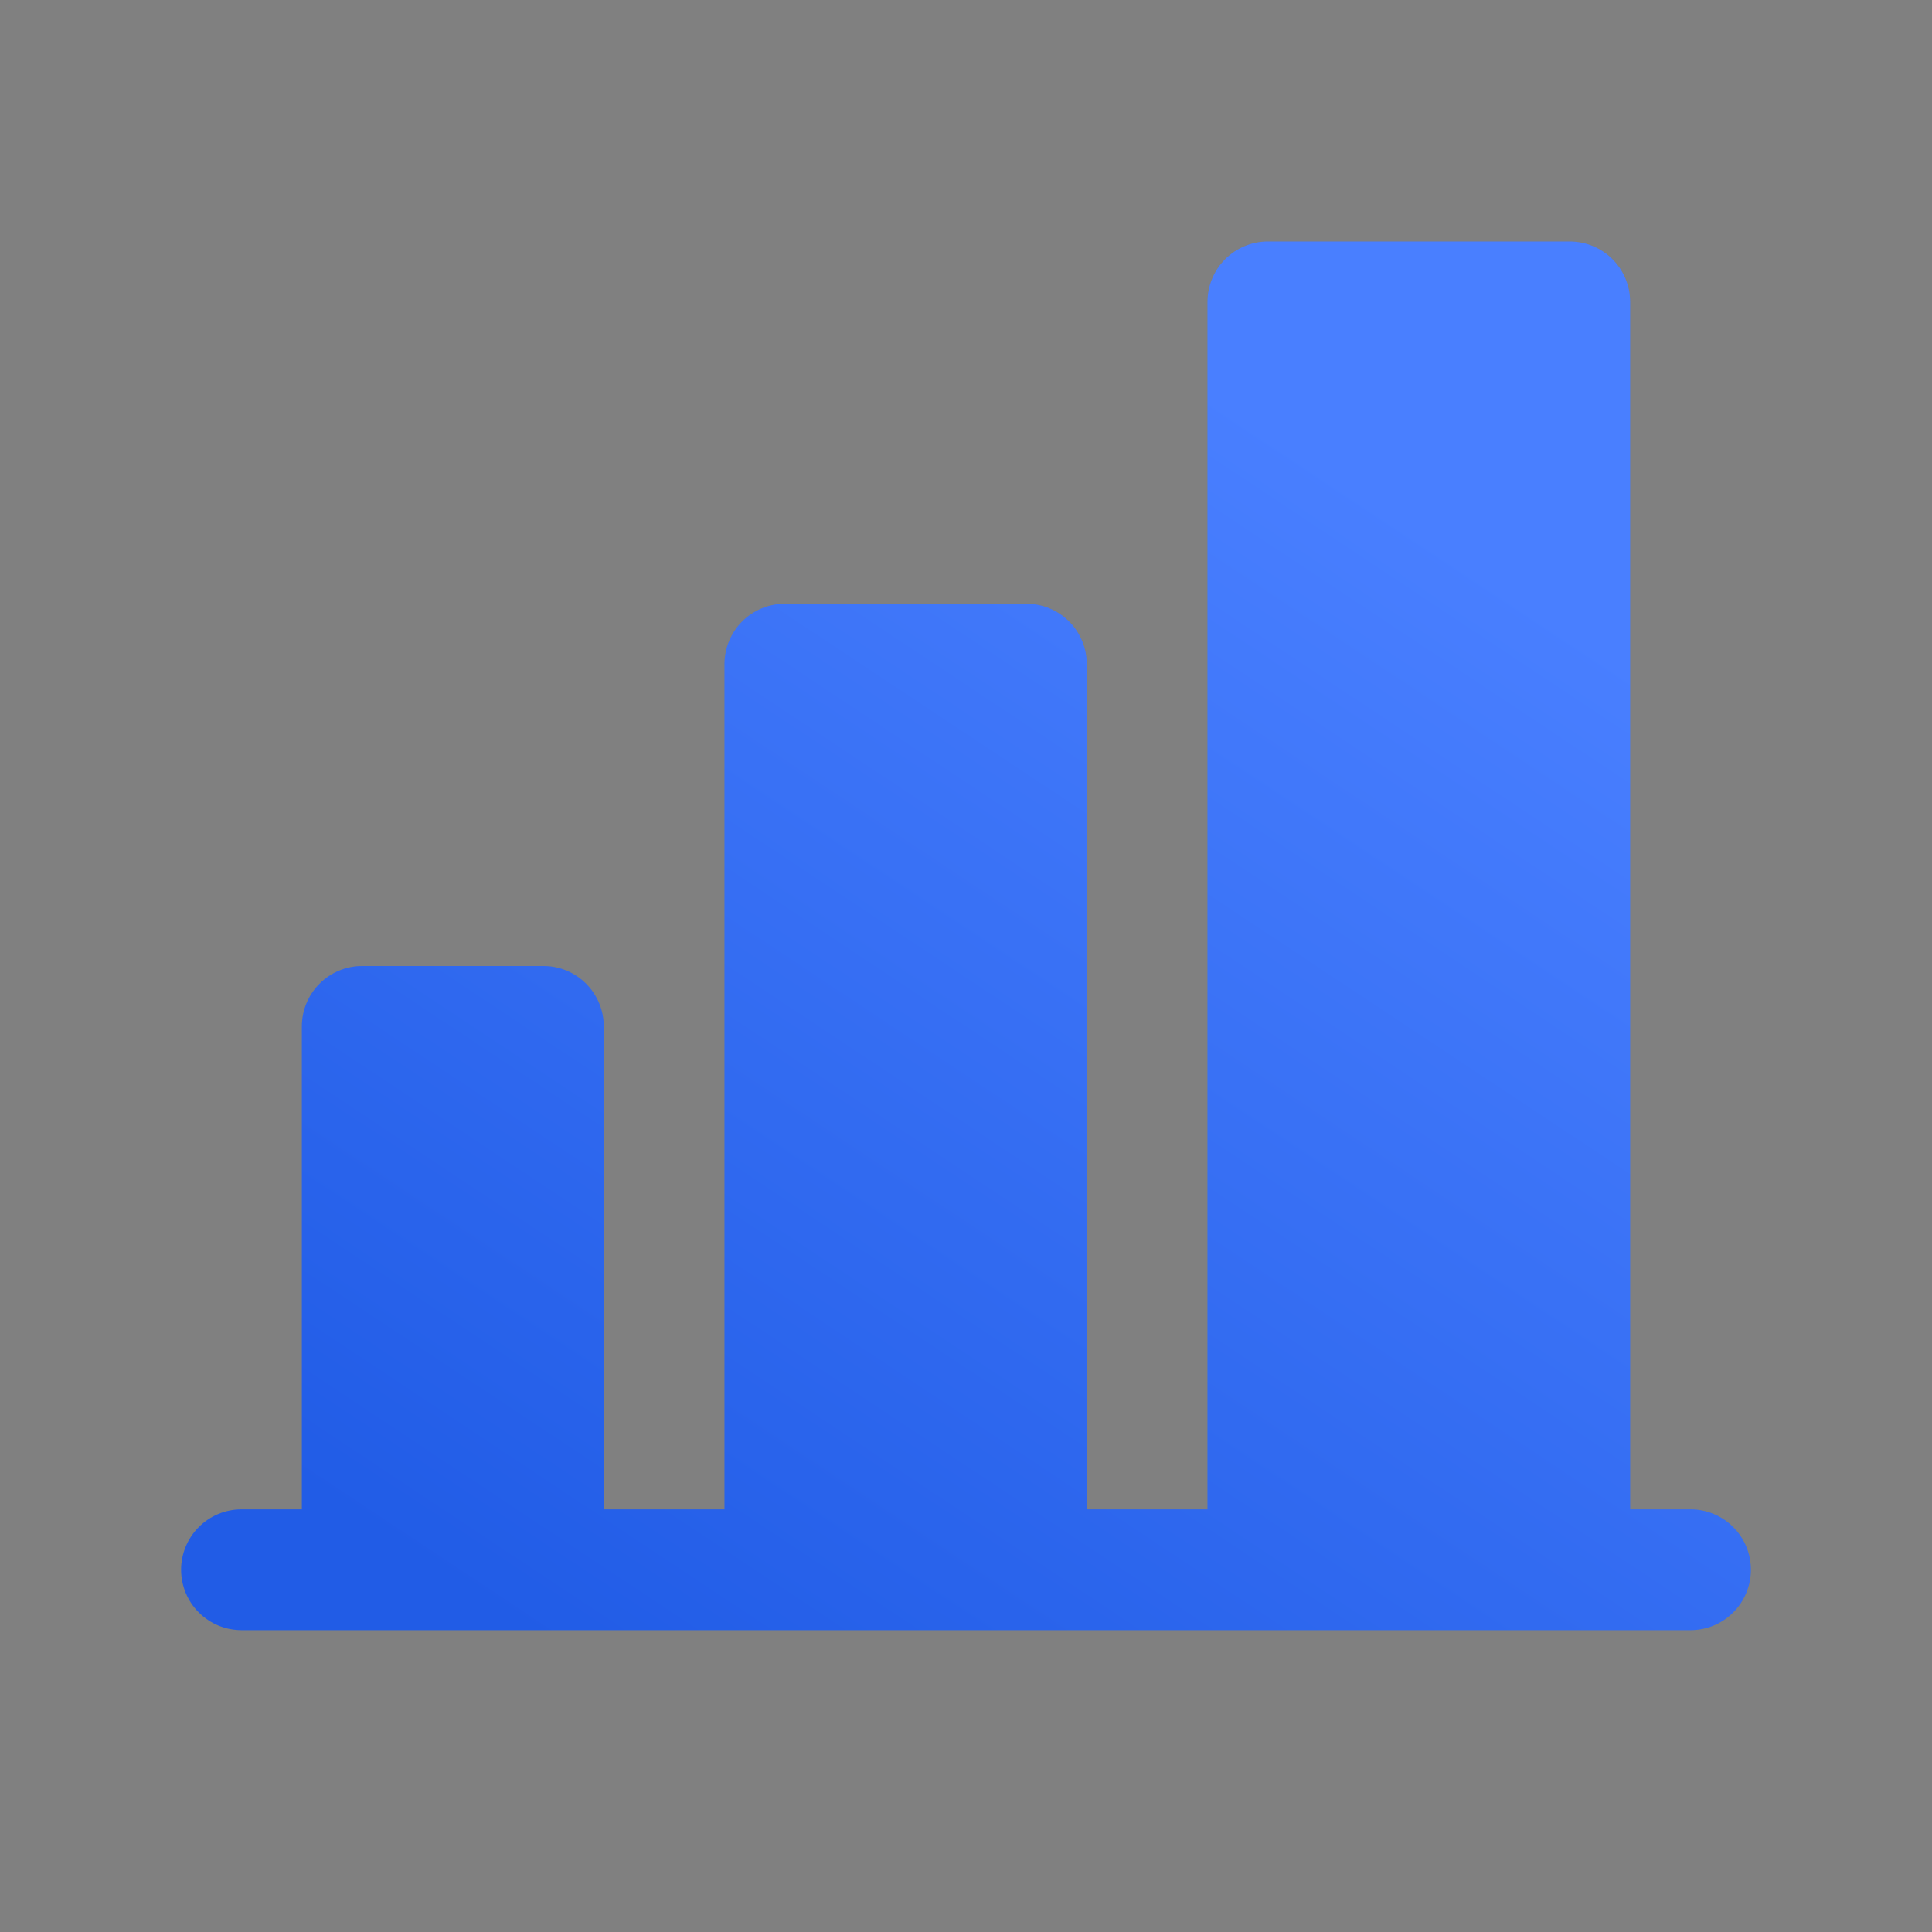 <svg width="104" height="104" viewBox="0 0 104 104" fill="none" xmlns="http://www.w3.org/2000/svg">
<rect x="0" y="0" width="104" height="104" fill="#808080" stroke="none"/>
<path d="M94.25 84.5C94.25 85.362 93.908 86.189 93.298 86.798C92.689 87.408 91.862 87.75 91 87.75H13C12.138 87.75 11.311 87.408 10.702 86.798C10.092 86.189 9.75 85.362 9.75 84.5C9.75 83.638 10.092 82.811 10.702 82.202C11.311 81.592 12.138 81.25 13 81.25H16.25V55.25C16.25 54.388 16.592 53.561 17.202 52.952C17.811 52.342 18.638 52 19.5 52H29.25C30.112 52 30.939 52.342 31.548 52.952C32.158 53.561 32.5 54.388 32.5 55.25V81.25H39V35.75C39 34.888 39.342 34.061 39.952 33.452C40.561 32.842 41.388 32.5 42.25 32.5H55.25C56.112 32.5 56.939 32.842 57.548 33.452C58.158 34.061 58.5 34.888 58.5 35.75V81.25H65V16.25C65 15.388 65.342 14.561 65.952 13.952C66.561 13.342 67.388 13 68.25 13H84.5C85.362 13 86.189 13.342 86.798 13.952C87.408 14.561 87.75 15.388 87.75 16.25V81.25H91C91.862 81.25 92.689 81.592 93.298 82.202C93.908 82.811 94.25 83.638 94.25 84.5Z" fill="#2666FF"/>
<path d="M94.25 84.5C94.25 85.362 93.908 86.189 93.298 86.798C92.689 87.408 91.862 87.75 91 87.75H13C12.138 87.75 11.311 87.408 10.702 86.798C10.092 86.189 9.75 85.362 9.75 84.5C9.75 83.638 10.092 82.811 10.702 82.202C11.311 81.592 12.138 81.25 13 81.25H16.25V55.25C16.25 54.388 16.592 53.561 17.202 52.952C17.811 52.342 18.638 52 19.5 52H29.25C30.112 52 30.939 52.342 31.548 52.952C32.158 53.561 32.5 54.388 32.5 55.25V81.25H39V35.75C39 34.888 39.342 34.061 39.952 33.452C40.561 32.842 41.388 32.5 42.25 32.5H55.25C56.112 32.5 56.939 32.842 57.548 33.452C58.158 34.061 58.5 34.888 58.5 35.75V81.25H65V16.25C65 15.388 65.342 14.561 65.952 13.952C66.561 13.342 67.388 13 68.25 13H84.5C85.362 13 86.189 13.342 86.798 13.952C87.408 14.561 87.75 15.388 87.75 16.25V81.25H91C91.862 81.25 92.689 81.592 93.298 82.202C93.908 82.811 94.25 83.638 94.25 84.5Z" fill="url(#paint0_linear_690_14152)" fill-opacity="0.2"/>
<defs>
<linearGradient id="paint0_linear_690_14152" x1="74.549" y1="27.378" x2="32.726" y2="90.436" gradientUnits="userSpaceOnUse">
<stop stop-color="white" stop-opacity="0.8"/>
<stop offset="1" stop-color="#082766" stop-opacity="0.8"/>
</linearGradient>
</defs>
</svg>
